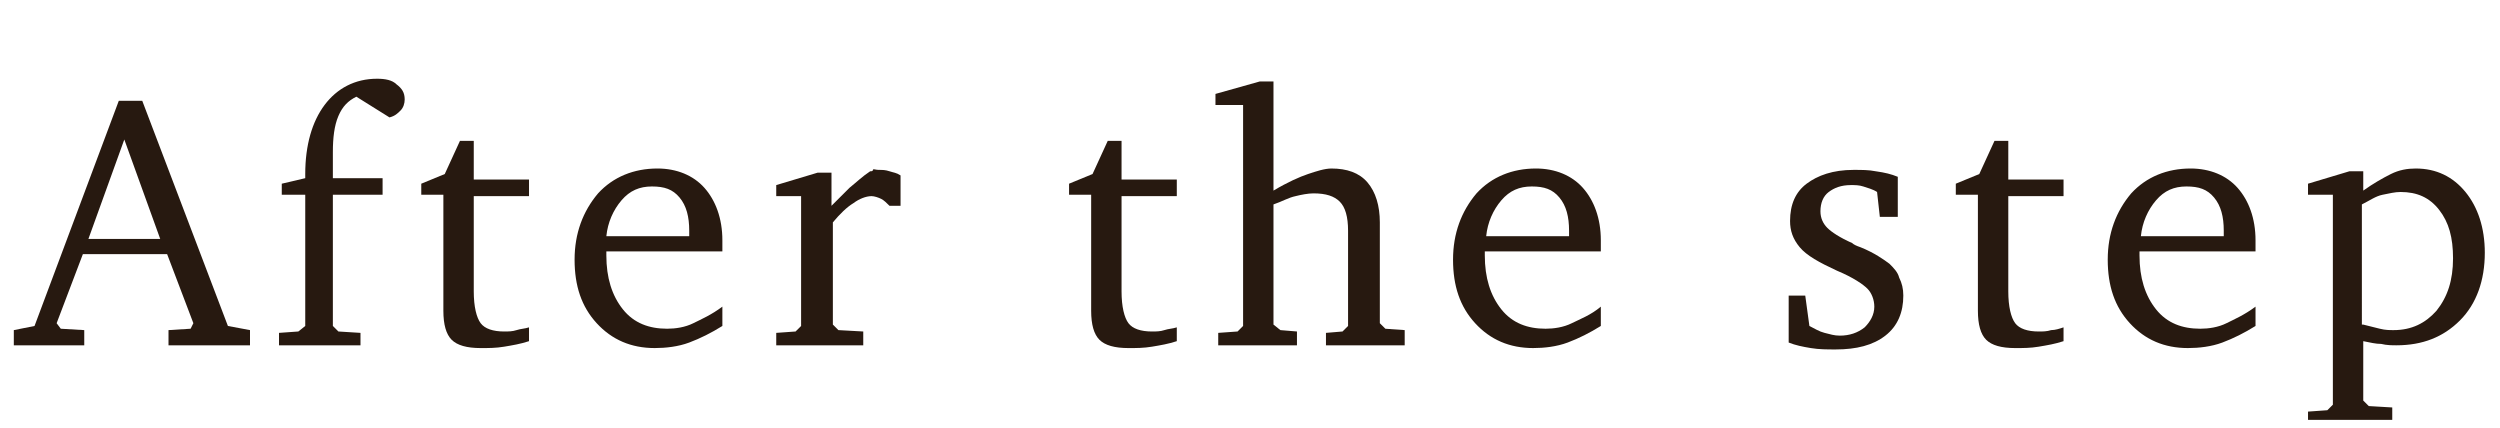 <?xml version="1.0" encoding="utf-8"?>
<!-- Generator: Adobe Illustrator 26.0.3, SVG Export Plug-In . SVG Version: 6.00 Build 0)  -->
<svg version="1.1" id="レイヤー_1" xmlns="http://www.w3.org/2000/svg" xmlns:xlink="http://www.w3.org/1999/xlink" x="0px"
	 y="0px" viewBox="0 0 181 31" style="enable-background:new 0 0 181 31;" xml:space="preserve">
<style type="text/css">
	.st0{enable-background:new    ;}
	.st1{fill:#271910;}
</style>
<g class="st0">
	<path class="st1" d="M8.6,7.3h1.7l6.2,16.3l1.6,0.3V25h-5.9v-1.1l1.6-0.1l0.2-0.4l-1.9-5H6l-1.9,5l0.3,0.4l1.7,0.1V25H1v-1.1
		l1.5-0.3L8.6,7.3z M9,10.1l-2.6,7.2h5.2L9,10.1z"/>
	<path class="st1" d="M20.2,25v-0.9l1.4-0.1l0.5-0.4v-9.5h-1.7v-0.8l1.7-0.4v-0.3c0-2.1,0.5-3.8,1.4-5s2.2-1.9,3.8-1.9
		c0.6,0,1.1,0.1,1.4,0.4c0.4,0.3,0.6,0.6,0.6,1.1c0,0.3-0.1,0.6-0.3,0.8c-0.2,0.2-0.4,0.4-0.8,0.5l-2.4-1.5c-0.6,0.3-1,0.7-1.3,1.4
		c-0.3,0.7-0.4,1.6-0.4,2.6v1.9h3.6v1.2h-3.6v9.5l0.4,0.4l1.6,0.1V25H20.2z"/>
	<path class="st1" d="M32.1,14.1h-1.6v-0.8l1.7-0.7l1.1-2.4h1v2.8h4v1.2h-4v6.9c0,1.1,0.2,1.9,0.5,2.3c0.3,0.4,0.9,0.6,1.7,0.6
		c0.3,0,0.6,0,0.9-0.1s0.6-0.1,0.9-0.2v1c-0.6,0.2-1.2,0.3-1.8,0.4c-0.6,0.1-1.1,0.1-1.7,0.1c-1,0-1.7-0.2-2.1-0.6
		c-0.4-0.4-0.6-1.1-0.6-2.1V14.1z"/>
	<path class="st1" d="M52.3,22.2v1.4c-0.8,0.5-1.6,0.9-2.4,1.2c-0.8,0.3-1.7,0.4-2.5,0.4c-1.7,0-3.1-0.6-4.2-1.8
		c-1.1-1.2-1.6-2.7-1.6-4.6c0-1.9,0.6-3.5,1.7-4.8c1.1-1.2,2.6-1.8,4.3-1.8c1.4,0,2.6,0.5,3.4,1.4c0.8,0.9,1.3,2.2,1.3,3.8
		c0,0.2,0,0.4,0,0.5s0,0.2,0,0.3h-8.4v0.3c0,1.6,0.4,2.9,1.2,3.9c0.8,1,1.9,1.4,3.2,1.4c0.6,0,1.3-0.1,1.9-0.4
		C50.8,23.1,51.5,22.8,52.3,22.2z M49.9,17.1v-0.4c0-1-0.2-1.8-0.7-2.4s-1.1-0.8-2-0.8c-0.9,0-1.6,0.3-2.2,1s-1,1.6-1.1,2.6H49.9z"
		/>
	<path class="st1" d="M56.2,25v-0.9l1.4-0.1l0.4-0.4v-9.4h-1.8v-0.8l3-0.9h1v2.4c0.4-0.4,0.9-0.9,1.3-1.3c0.5-0.4,0.9-0.8,1.5-1.2
		c0.1,0,0.2,0,0.2-0.1s0.2,0,0.4,0c0.3,0,0.5,0,0.8,0.1c0.3,0.1,0.5,0.1,0.8,0.3v2.2h-0.8c-0.2-0.2-0.4-0.4-0.6-0.5
		c-0.2-0.1-0.5-0.2-0.7-0.2c-0.4,0-0.9,0.2-1.3,0.5c-0.5,0.3-1,0.8-1.5,1.4v7.4l0.4,0.4l1.8,0.1V25H56.2z"/>
	<path class="st1" d="M79,14.1h-1.6v-0.8l1.7-0.7l1.1-2.4h1v2.8h4v1.2h-4v6.9c0,1.1,0.2,1.9,0.5,2.3c0.3,0.4,0.9,0.6,1.7,0.6
		c0.3,0,0.6,0,0.9-0.1s0.6-0.1,0.9-0.2v1c-0.6,0.2-1.2,0.3-1.8,0.4c-0.6,0.1-1.1,0.1-1.7,0.1c-1,0-1.7-0.2-2.1-0.6
		c-0.4-0.4-0.6-1.1-0.6-2.1V14.1z"/>
	<path class="st1" d="M91.2,5.9h1v7.9c1-0.6,1.9-1,2.5-1.2s1.2-0.4,1.7-0.4c1.1,0,2,0.3,2.6,1c0.6,0.7,0.9,1.7,0.9,2.9v7.3l0.4,0.4
		l1.4,0.1V25h-5.7v-0.9l1.2-0.1l0.4-0.4v-6.9c0-1-0.2-1.7-0.6-2.1S96,14,95.1,14c-0.4,0-0.9,0.1-1.3,0.2c-0.5,0.1-1,0.4-1.6,0.6v8.7
		l0.5,0.4l1.2,0.1V25h-5.7v-0.9l1.4-0.1l0.4-0.4V7.6h-2V6.8L91.2,5.9z"/>
	<path class="st1" d="M115.9,22.2v1.4c-0.8,0.5-1.6,0.9-2.4,1.2c-0.8,0.3-1.7,0.4-2.5,0.4c-1.7,0-3.1-0.6-4.2-1.8
		c-1.1-1.2-1.6-2.7-1.6-4.6c0-1.9,0.6-3.5,1.7-4.8c1.1-1.2,2.6-1.8,4.3-1.8c1.4,0,2.6,0.5,3.4,1.4c0.8,0.9,1.3,2.2,1.3,3.8
		c0,0.2,0,0.4,0,0.5c0,0.1,0,0.2,0,0.3h-8.4v0.3c0,1.6,0.4,2.9,1.2,3.9c0.8,1,1.9,1.4,3.2,1.4c0.6,0,1.3-0.1,1.9-0.4
		S115.2,22.8,115.9,22.2z M113.6,17.1v-0.4c0-1-0.2-1.8-0.7-2.4c-0.5-0.6-1.1-0.8-2-0.8c-0.9,0-1.6,0.3-2.2,1
		c-0.6,0.7-1,1.6-1.1,2.6H113.6z"/>
	<path class="st1" d="M137.4,12.8v2.9h-1.3l-0.2-1.8c-0.3-0.2-0.7-0.3-1-0.4c-0.3-0.1-0.6-0.1-0.9-0.1c-0.7,0-1.2,0.2-1.6,0.5
		s-0.6,0.8-0.6,1.4c0,0.5,0.2,0.9,0.5,1.2s0.9,0.7,1.8,1.1c0.1,0.1,0.3,0.2,0.6,0.3c1,0.4,1.7,0.9,2.1,1.2c0.3,0.3,0.6,0.6,0.7,1
		c0.2,0.4,0.3,0.8,0.3,1.3c0,1.2-0.4,2.2-1.3,2.9c-0.9,0.7-2.1,1-3.6,1c-0.6,0-1.2,0-1.8-0.1c-0.6-0.1-1.1-0.2-1.6-0.4v-3.4h1.2
		l0.3,2.2c0.4,0.2,0.7,0.4,1.1,0.5s0.7,0.2,1.1,0.2c0.7,0,1.3-0.2,1.8-0.6c0.4-0.4,0.7-0.9,0.7-1.5c0-0.5-0.2-1-0.5-1.3
		c-0.3-0.3-1-0.8-2.2-1.3c-1.3-0.6-2.2-1.1-2.7-1.7s-0.7-1.2-0.7-1.9c0-1.2,0.4-2.1,1.2-2.7c0.8-0.6,1.9-1,3.4-1
		c0.6,0,1.1,0,1.6,0.1C136.5,12.5,136.9,12.6,137.4,12.8z"/>
	<path class="st1" d="M143.2,14.1h-1.6v-0.8l1.7-0.7l1.1-2.4h1v2.8h4v1.2h-4v6.9c0,1.1,0.2,1.9,0.5,2.3c0.3,0.4,0.9,0.6,1.7,0.6
		c0.3,0,0.6,0,0.9-0.1c0.3,0,0.6-0.1,0.9-0.2v1c-0.6,0.2-1.2,0.3-1.8,0.4c-0.6,0.1-1.1,0.1-1.7,0.1c-1,0-1.7-0.2-2.1-0.6
		c-0.4-0.4-0.6-1.1-0.6-2.1V14.1z"/>
	<path class="st1" d="M163.3,22.2v1.4c-0.8,0.5-1.6,0.9-2.4,1.2s-1.7,0.4-2.5,0.4c-1.7,0-3.1-0.6-4.2-1.8c-1.1-1.2-1.6-2.7-1.6-4.6
		c0-1.9,0.6-3.5,1.7-4.8c1.1-1.2,2.6-1.8,4.3-1.8c1.4,0,2.6,0.5,3.4,1.4c0.8,0.9,1.3,2.2,1.3,3.8c0,0.2,0,0.4,0,0.5
		c0,0.1,0,0.2,0,0.3h-8.4v0.3c0,1.6,0.4,2.9,1.2,3.9c0.8,1,1.9,1.4,3.2,1.4c0.6,0,1.3-0.1,1.9-0.4S162.5,22.8,163.3,22.2z M161,17.1
		v-0.4c0-1-0.2-1.8-0.7-2.4c-0.5-0.6-1.1-0.8-2-0.8c-0.9,0-1.6,0.3-2.2,1c-0.6,0.7-1,1.6-1.1,2.6H161z"/>
	<path class="st1" d="M167.1,30.7v-0.9l1.4-0.1l0.4-0.4V14.1h-1.8v-0.8l3-0.9h1v1.4c0.7-0.5,1.4-0.9,2-1.2c0.6-0.3,1.2-0.4,1.8-0.4
		c1.5,0,2.7,0.6,3.6,1.7c0.9,1.1,1.4,2.6,1.4,4.4c0,2-0.6,3.7-1.8,4.9c-1.2,1.2-2.7,1.8-4.6,1.8c-0.3,0-0.7,0-1.1-0.1
		c-0.4,0-0.8-0.1-1.3-0.2l0,4.3l0.4,0.4l1.7,0.1v0.9H167.1z M171.1,23.5c0.4,0.1,0.8,0.2,1.2,0.3c0.4,0.1,0.7,0.1,1,0.1
		c1.3,0,2.3-0.5,3.1-1.4c0.8-1,1.2-2.2,1.2-3.8c0-1.5-0.3-2.6-1-3.5c-0.7-0.9-1.6-1.3-2.8-1.3c-0.4,0-0.8,0.1-1.3,0.2
		s-0.9,0.4-1.5,0.7V23.5z"/>
</g>
</svg>
